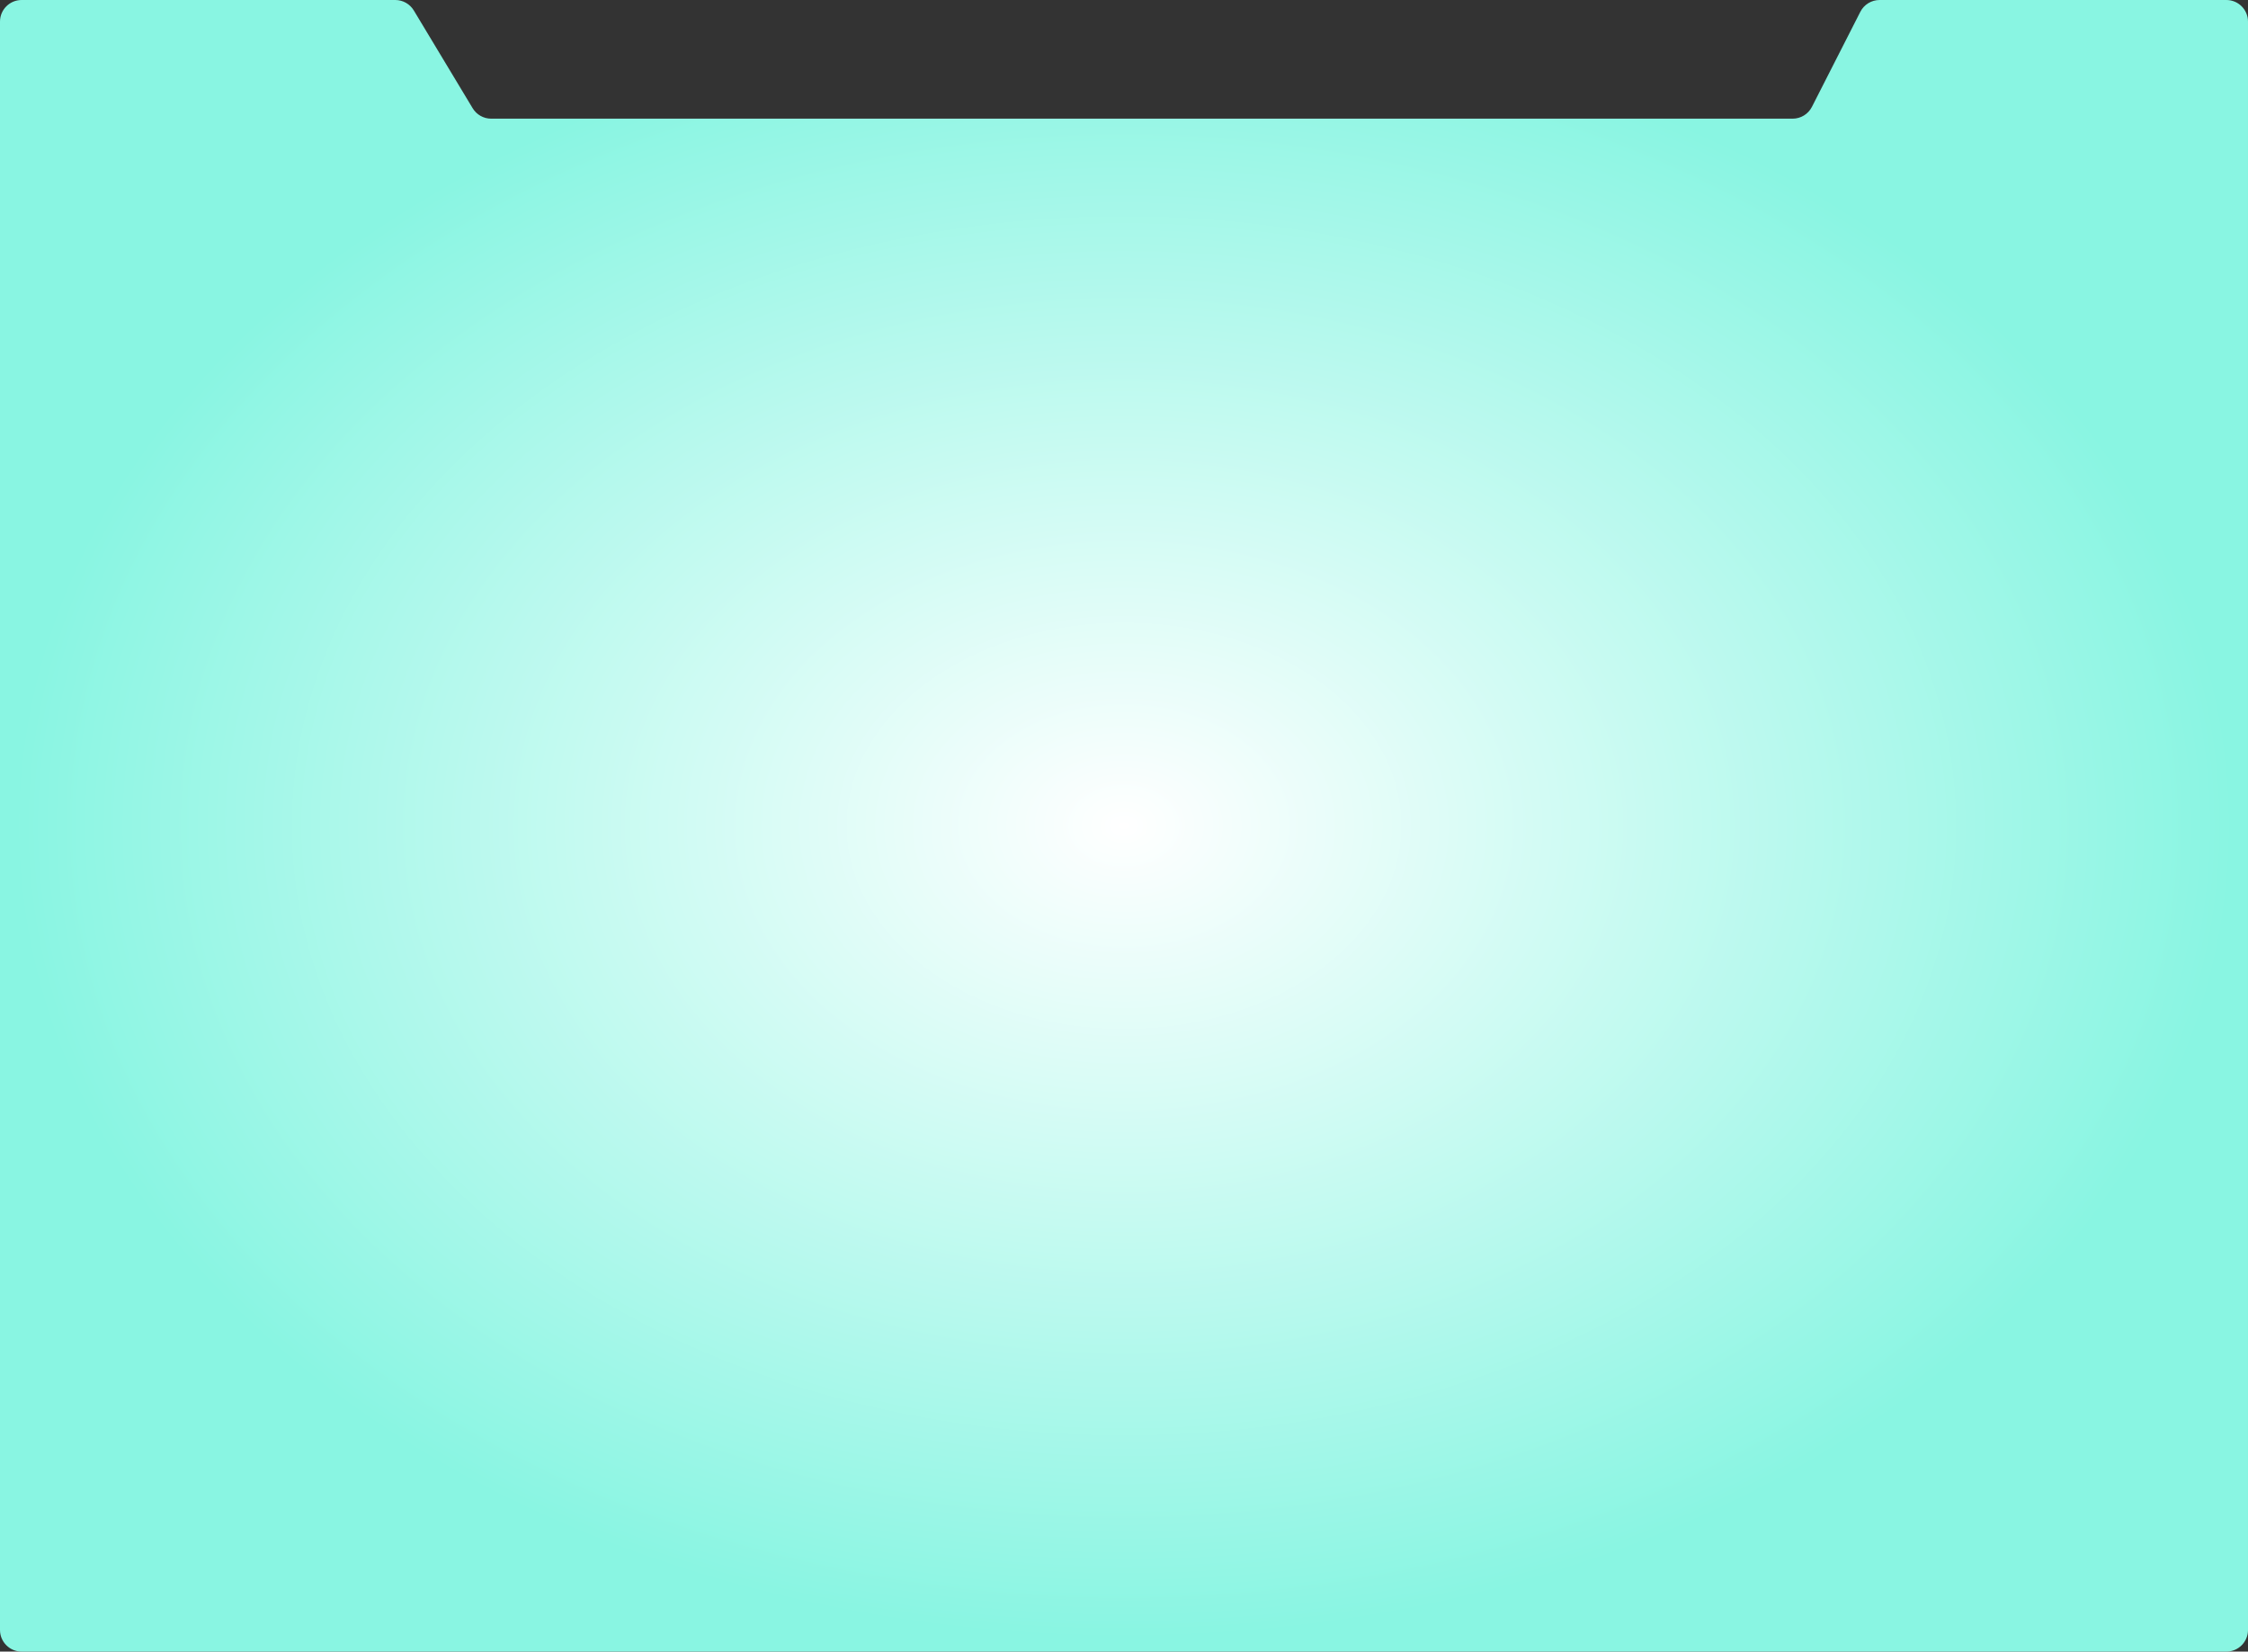 <?xml version="1.0" encoding="UTF-8"?> <svg xmlns="http://www.w3.org/2000/svg" width="520" height="382" viewBox="0 0 520 382" fill="none"><rect x="0" y="0" width="520" height="382" fill="#333333" stroke="none"/> <path fill-rule="evenodd" clip-rule="evenodd" d="M514.999 382C517.761 382 519.999 379.761 519.999 377L519.999 5C519.999 2.239 517.761 2.66951e-08 514.999 5.96248e-08L434.782 1.01621e-06C432.901 1.03864e-06 431.18 1.055 430.326 2.731L419.129 24.715C418.275 26.391 416.554 27.446 414.673 27.446L113.613 27.446C111.859 27.446 110.234 26.527 109.329 25.024L95.722 2.421C94.818 0.919 93.192 5.08963e-06 91.438 5.11054e-06L5 6.14131e-06C2.239 6.17424e-06 4.00952e-07 2.239 4.33882e-07 5L4.86994e-06 377C4.90287e-06 379.761 2.239 382 5 382L514.999 382Z" fill="url(#paint0_radial_13_80)"></path> <defs> <radialGradient id="paint0_radial_13_80" cx="0" cy="0" r="1" gradientUnits="userSpaceOnUse" gradientTransform="translate(260 191) rotate(180) scale(260 191)"> <stop stop-color="white"></stop> <stop offset="0.979" stop-color="#89F5E2"></stop> </radialGradient> </defs> </svg> 